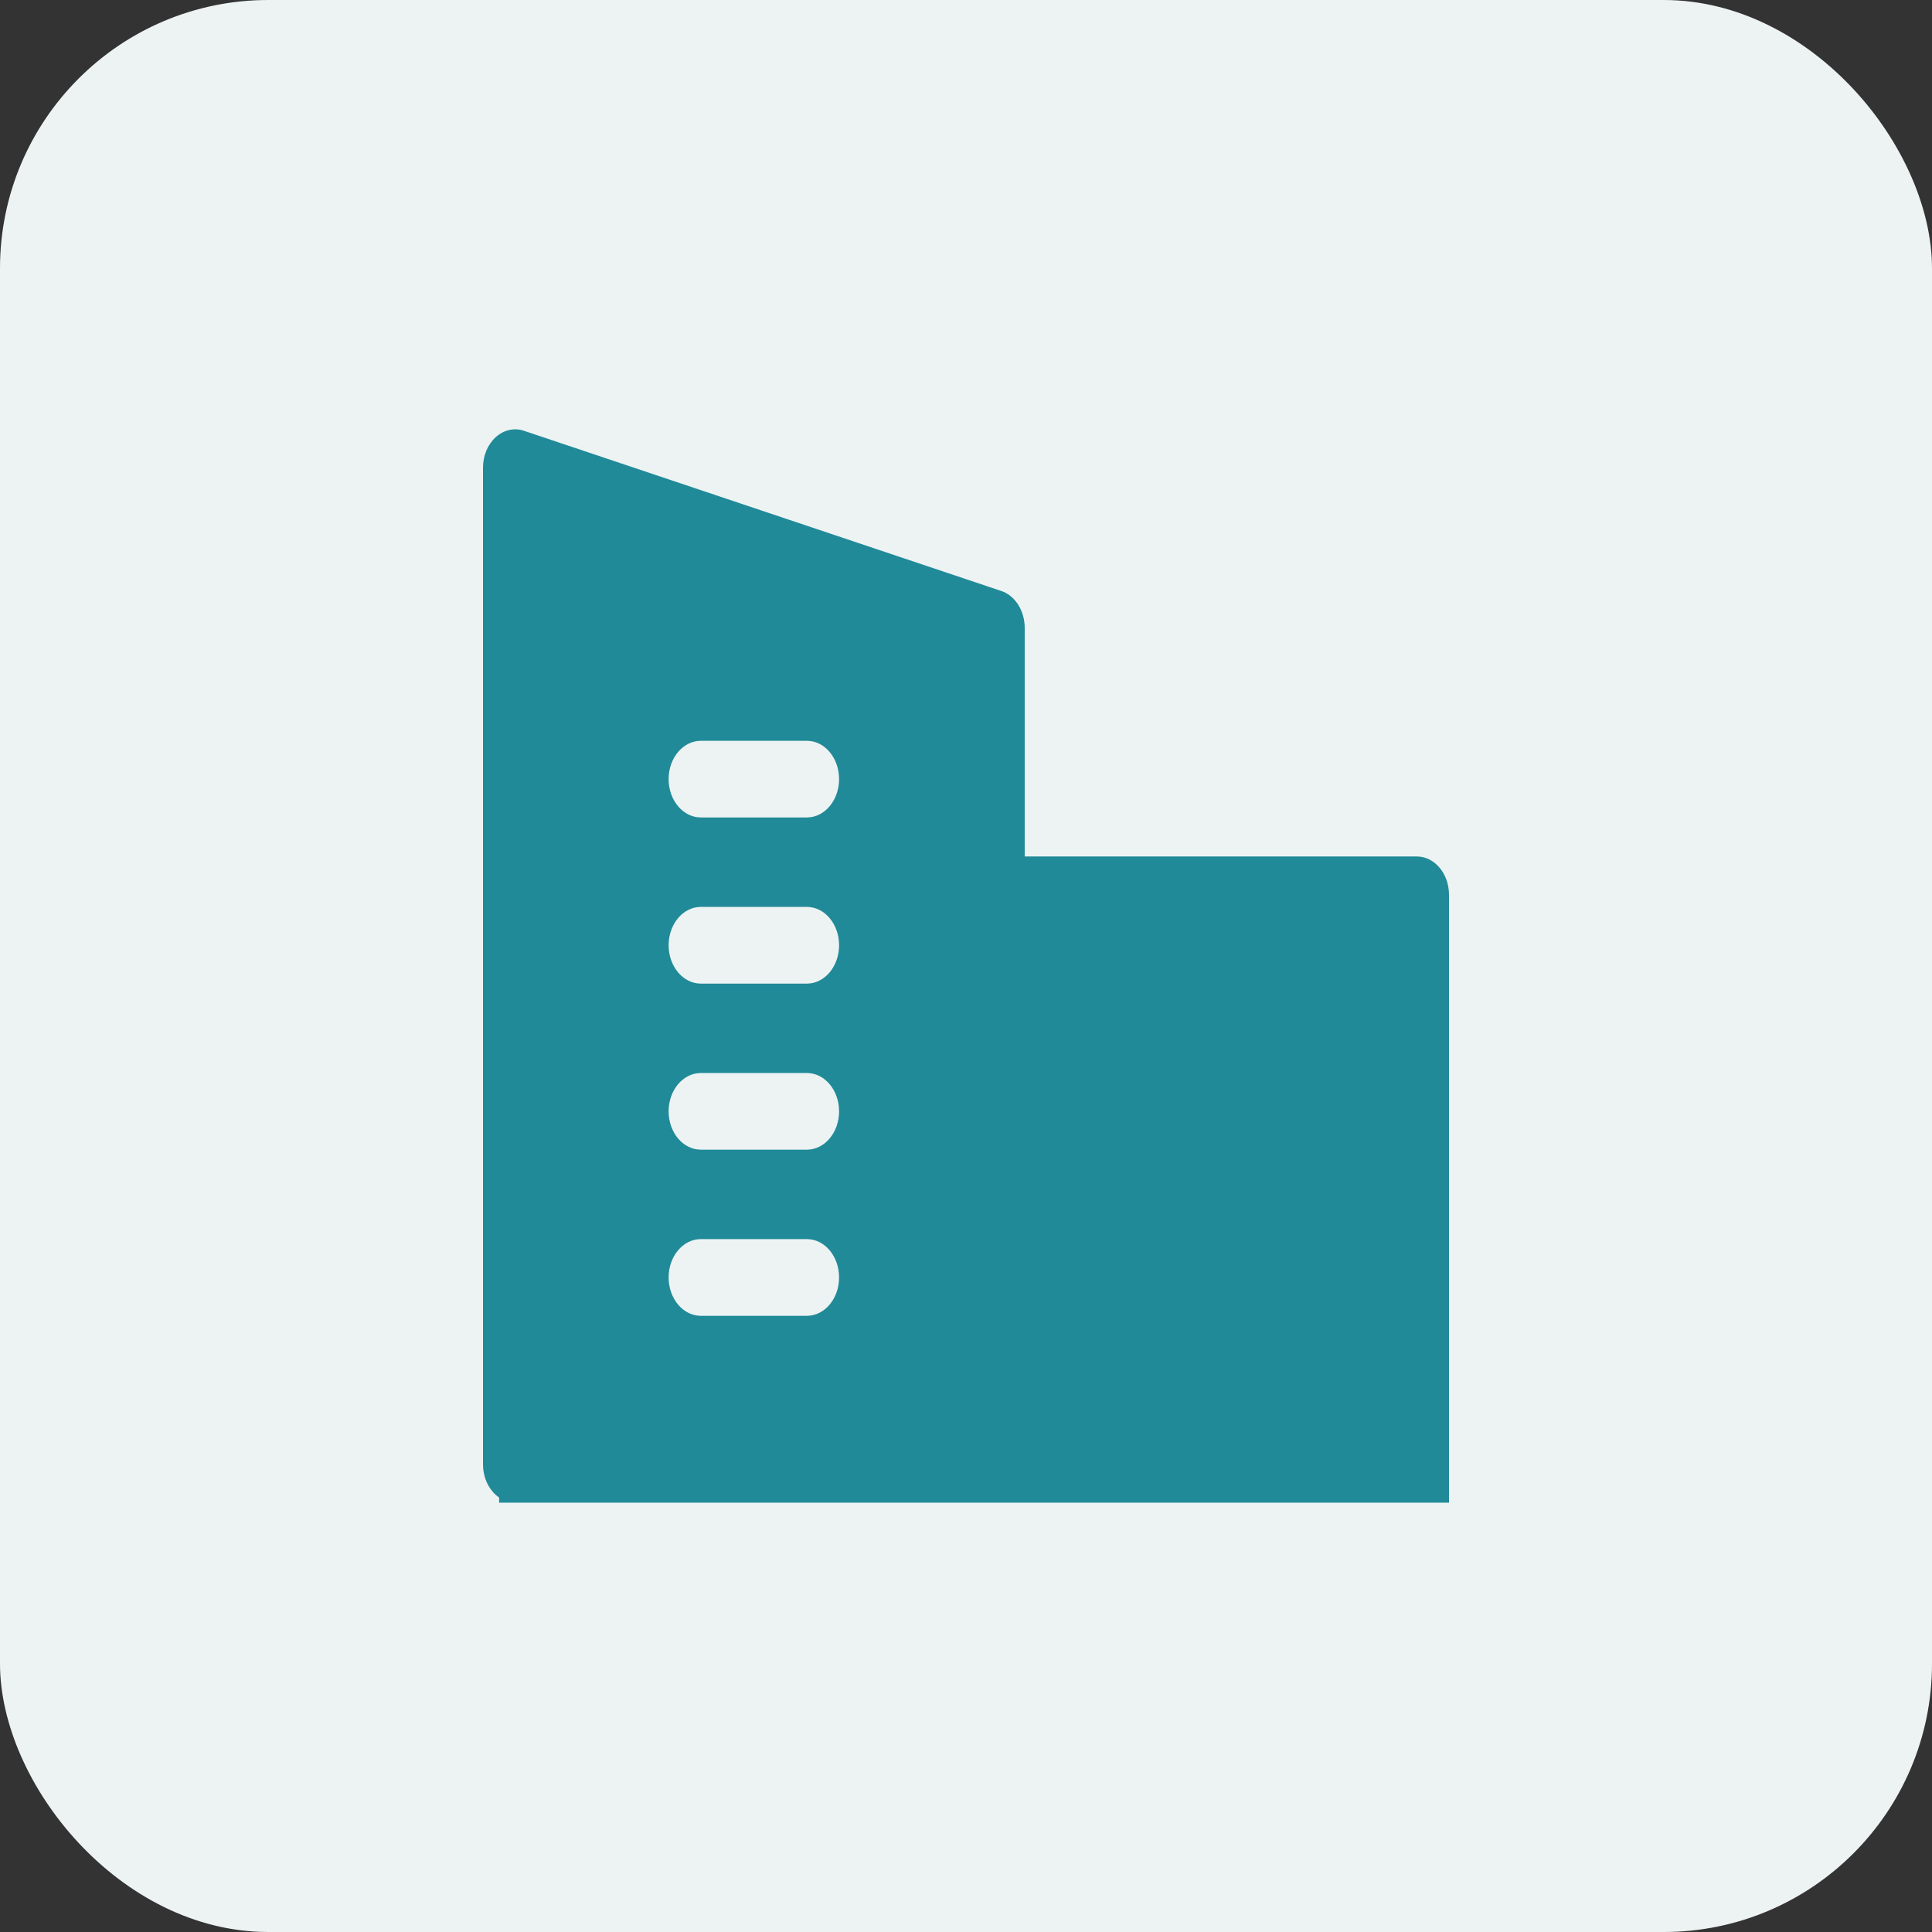 <svg xmlns="http://www.w3.org/2000/svg" width="36" height="36" viewBox="0 0 36 36" fill="none"><rect x="0" y="0" width="36" height="36" fill="#333333" stroke="none"/><rect width="36" height="36" rx="5" fill="#EDF3F3"></rect><path fill-rule="evenodd" clip-rule="evenodd" d="M9.238 8.145C9.388 8.01 9.582 7.966 9.763 8.027L18.657 11.012C18.916 11.098 19.094 11.38 19.094 11.699V15.959H26.4C26.732 15.959 27 16.279 27 16.673V28H9.3V27.904C9.121 27.781 9 27.55 9 27.286V8.715C9 8.49 9.088 8.28 9.238 8.145L9.238 8.145ZM13.059 13.804C12.727 13.804 12.459 14.123 12.459 14.518C12.459 14.912 12.727 15.232 13.059 15.232H15.035C15.367 15.232 15.635 14.912 15.635 14.518C15.635 14.123 15.367 13.804 15.035 13.804H13.059ZM13.059 16.899C12.727 16.899 12.459 17.219 12.459 17.613C12.459 18.007 12.727 18.328 13.059 18.328H15.035C15.367 18.328 15.635 18.007 15.635 17.613C15.635 17.219 15.367 16.899 15.035 16.899H13.059ZM13.059 19.994C12.727 19.994 12.459 20.314 12.459 20.708C12.459 21.103 12.727 21.422 13.059 21.422H15.035C15.367 21.422 15.635 21.103 15.635 20.708C15.635 20.314 15.367 19.994 15.035 19.994H13.059ZM13.059 23.089C12.727 23.089 12.459 23.409 12.459 23.803C12.459 24.198 12.727 24.518 13.059 24.518H15.035C15.367 24.518 15.635 24.198 15.635 23.803C15.635 23.409 15.367 23.089 15.035 23.089H13.059Z" fill="#218A98"></path></svg>